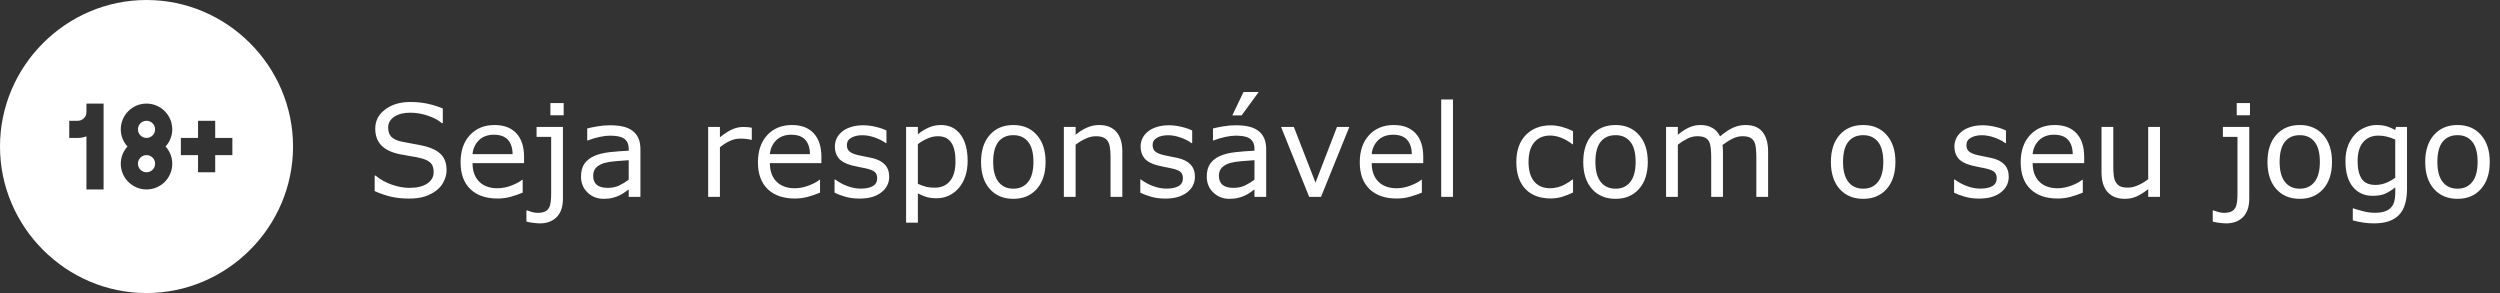 <svg xmlns="http://www.w3.org/2000/svg" width="273" height="32" viewBox="0 0 273 32" fill="none"><rect x="0" y="0" width="273" height="32" fill="#333333" stroke="none"/><g clip-path="url(#clip0_4_324)"><path d="M16 15.062C16.518 15.062 16.938 14.643 16.938 14.125C16.938 13.607 16.518 13.188 16 13.188C15.482 13.188 15.062 13.607 15.062 14.125C15.062 14.643 15.482 15.062 16 15.062Z" fill="white"></path><path d="M16 18.812C16.518 18.812 16.938 18.393 16.938 17.875C16.938 17.357 16.518 16.938 16 16.938C15.482 16.938 15.062 17.357 15.062 17.875C15.062 18.393 15.482 18.812 16 18.812Z" fill="white"></path><path d="M16 0C7.212 0 0 7.212 0 16C0 24.788 7.212 32 16 32C24.788 32 32 24.788 32 16C32 7.212 24.788 0 16 0ZM11.312 12.25V20.688H9.438V14.89C9.143 14.995 8.83 15.062 8.5 15.062H7.562V13.188H8.5C9.017 13.188 9.438 12.767 9.438 12.25V11.312H11.312V12.25ZM18.812 17.875C18.812 19.426 17.551 20.688 16 20.688C14.449 20.688 13.188 19.426 13.188 17.875C13.188 17.152 13.469 16.499 13.919 16C13.469 15.501 13.188 14.848 13.188 14.125C13.188 12.574 14.449 11.312 16 11.312C17.551 11.312 18.812 12.574 18.812 14.125C18.812 14.848 18.531 15.501 18.081 16C18.531 16.499 18.812 17.152 18.812 17.875ZM25.375 16.938H23.5V18.812H21.625V16.938H19.75V15.062H21.625V13.188H23.5V15.062H25.375V16.938Z" fill="white"></path></g><path d="M48.764 18.595C48.764 18.991 48.67 19.383 48.483 19.77C48.301 20.158 48.044 20.486 47.711 20.755C47.346 21.047 46.92 21.274 46.433 21.439C45.95 21.602 45.366 21.685 44.683 21.685C43.949 21.685 43.288 21.616 42.7 21.48C42.117 21.343 41.522 21.14 40.916 20.871V19.176H41.012C41.527 19.604 42.121 19.935 42.796 20.167C43.47 20.399 44.104 20.516 44.696 20.516C45.535 20.516 46.187 20.358 46.651 20.044C47.121 19.73 47.355 19.31 47.355 18.786C47.355 18.335 47.244 18.002 47.02 17.788C46.802 17.574 46.467 17.408 46.016 17.289C45.674 17.198 45.302 17.123 44.901 17.064C44.505 17.004 44.083 16.929 43.637 16.838C42.734 16.646 42.065 16.321 41.627 15.86C41.194 15.396 40.977 14.792 40.977 14.049C40.977 13.197 41.338 12.499 42.058 11.957C42.778 11.41 43.691 11.137 44.799 11.137C45.514 11.137 46.171 11.205 46.768 11.342C47.365 11.479 47.893 11.647 48.353 11.848V13.447H48.258C47.87 13.119 47.36 12.848 46.727 12.634C46.098 12.415 45.453 12.306 44.792 12.306C44.067 12.306 43.484 12.456 43.042 12.757C42.605 13.058 42.386 13.445 42.386 13.919C42.386 14.343 42.495 14.675 42.714 14.917C42.933 15.159 43.318 15.343 43.869 15.471C44.161 15.534 44.575 15.612 45.113 15.703C45.651 15.794 46.107 15.888 46.48 15.983C47.237 16.184 47.807 16.487 48.19 16.893C48.572 17.298 48.764 17.866 48.764 18.595ZM57.227 17.815H51.601C51.601 18.285 51.671 18.695 51.812 19.046C51.954 19.392 52.148 19.677 52.394 19.9C52.63 20.119 52.911 20.283 53.234 20.393C53.562 20.502 53.922 20.557 54.315 20.557C54.834 20.557 55.356 20.454 55.88 20.249C56.408 20.039 56.785 19.834 57.008 19.634H57.076V21.035C56.643 21.217 56.201 21.37 55.75 21.493C55.299 21.616 54.825 21.678 54.328 21.678C53.061 21.678 52.072 21.336 51.361 20.652C50.65 19.964 50.295 18.989 50.295 17.727C50.295 16.478 50.634 15.487 51.313 14.753C51.997 14.019 52.895 13.652 54.007 13.652C55.037 13.652 55.83 13.953 56.386 14.555C56.946 15.156 57.227 16.011 57.227 17.118V17.815ZM55.976 16.831C55.971 16.157 55.8 15.635 55.463 15.266C55.13 14.896 54.622 14.712 53.938 14.712C53.25 14.712 52.701 14.915 52.291 15.32C51.885 15.726 51.655 16.23 51.601 16.831H55.976ZM61.554 12.586H60.105V11.253H61.554V12.586ZM61.472 21.685C61.472 22.578 61.244 23.252 60.788 23.708C60.332 24.164 59.722 24.392 58.956 24.392C58.774 24.392 58.532 24.373 58.231 24.337C57.935 24.3 57.687 24.255 57.486 24.2V22.977H57.555C57.682 23.027 57.853 23.084 58.067 23.148C58.286 23.211 58.498 23.243 58.703 23.243C59.031 23.243 59.296 23.198 59.496 23.106C59.697 23.015 59.847 22.879 59.947 22.696C60.047 22.514 60.111 22.293 60.139 22.033C60.171 21.778 60.187 21.466 60.187 21.097V14.944H58.594V13.864H61.472V21.685ZM69.935 21.5H68.656V20.686C68.542 20.764 68.387 20.873 68.191 21.015C68 21.151 67.813 21.261 67.631 21.343C67.417 21.448 67.171 21.534 66.893 21.602C66.615 21.675 66.289 21.712 65.915 21.712C65.227 21.712 64.644 21.484 64.165 21.028C63.687 20.573 63.447 19.991 63.447 19.285C63.447 18.706 63.57 18.239 63.816 17.884C64.067 17.524 64.422 17.241 64.883 17.036C65.348 16.831 65.906 16.692 66.558 16.619C67.209 16.546 67.909 16.491 68.656 16.455V16.257C68.656 15.965 68.604 15.724 68.499 15.532C68.399 15.341 68.253 15.19 68.061 15.081C67.879 14.976 67.66 14.906 67.405 14.869C67.15 14.833 66.883 14.815 66.606 14.815C66.268 14.815 65.892 14.86 65.478 14.951C65.063 15.038 64.634 15.165 64.192 15.334H64.124V14.028C64.375 13.96 64.737 13.885 65.211 13.803C65.685 13.721 66.152 13.68 66.612 13.68C67.15 13.68 67.617 13.725 68.014 13.816C68.415 13.903 68.761 14.053 69.053 14.268C69.34 14.477 69.559 14.748 69.709 15.081C69.859 15.414 69.935 15.826 69.935 16.318V21.5ZM68.656 19.62V17.494C68.264 17.517 67.802 17.551 67.269 17.597C66.74 17.642 66.321 17.708 66.011 17.795C65.642 17.9 65.343 18.064 65.115 18.287C64.887 18.506 64.773 18.809 64.773 19.196C64.773 19.634 64.906 19.964 65.17 20.188C65.434 20.406 65.838 20.516 66.38 20.516C66.831 20.516 67.243 20.429 67.617 20.256C67.991 20.078 68.337 19.866 68.656 19.62ZM82.096 15.266H82.027C81.836 15.22 81.649 15.188 81.467 15.17C81.289 15.147 81.077 15.136 80.831 15.136C80.435 15.136 80.052 15.225 79.683 15.402C79.314 15.575 78.958 15.801 78.616 16.079V21.5H77.331V13.864H78.616V14.992C79.127 14.582 79.576 14.293 79.963 14.124C80.355 13.951 80.754 13.864 81.159 13.864C81.382 13.864 81.544 13.871 81.644 13.885C81.745 13.894 81.895 13.914 82.096 13.946V15.266ZM89.697 17.815H84.071C84.071 18.285 84.142 18.695 84.283 19.046C84.424 19.392 84.618 19.677 84.864 19.9C85.101 20.119 85.382 20.283 85.705 20.393C86.033 20.502 86.393 20.557 86.785 20.557C87.305 20.557 87.826 20.454 88.351 20.249C88.879 20.039 89.255 19.834 89.478 19.634H89.547V21.035C89.114 21.217 88.672 21.37 88.221 21.493C87.769 21.616 87.296 21.678 86.799 21.678C85.532 21.678 84.543 21.336 83.832 20.652C83.121 19.964 82.766 18.989 82.766 17.727C82.766 16.478 83.105 15.487 83.784 14.753C84.468 14.019 85.366 13.652 86.478 13.652C87.507 13.652 88.3 13.953 88.856 14.555C89.417 15.156 89.697 16.011 89.697 17.118V17.815ZM88.446 16.831C88.442 16.157 88.271 15.635 87.934 15.266C87.601 14.896 87.093 14.712 86.409 14.712C85.721 14.712 85.172 14.915 84.762 15.32C84.356 15.726 84.126 16.23 84.071 16.831H88.446ZM97.101 19.299C97.101 19.996 96.811 20.568 96.232 21.015C95.658 21.461 94.872 21.685 93.874 21.685C93.309 21.685 92.789 21.619 92.315 21.486C91.846 21.35 91.452 21.201 91.133 21.042V19.6H91.201C91.607 19.905 92.058 20.149 92.555 20.331C93.051 20.509 93.528 20.598 93.983 20.598C94.549 20.598 94.991 20.506 95.31 20.324C95.629 20.142 95.788 19.855 95.788 19.463C95.788 19.162 95.701 18.934 95.528 18.779C95.355 18.624 95.022 18.492 94.53 18.383C94.348 18.342 94.109 18.294 93.812 18.239C93.521 18.185 93.254 18.125 93.013 18.061C92.343 17.884 91.867 17.624 91.584 17.282C91.306 16.936 91.167 16.512 91.167 16.011C91.167 15.696 91.231 15.4 91.358 15.122C91.491 14.844 91.689 14.596 91.953 14.377C92.208 14.163 92.532 13.994 92.924 13.871C93.32 13.743 93.762 13.68 94.25 13.68C94.706 13.68 95.166 13.737 95.631 13.851C96.1 13.96 96.49 14.094 96.8 14.254V15.628H96.731C96.403 15.386 96.005 15.184 95.535 15.02C95.066 14.851 94.606 14.767 94.154 14.767C93.685 14.767 93.288 14.858 92.965 15.04C92.641 15.218 92.48 15.484 92.48 15.84C92.48 16.154 92.578 16.391 92.773 16.551C92.965 16.71 93.275 16.84 93.703 16.94C93.94 16.995 94.204 17.05 94.496 17.105C94.792 17.159 95.038 17.209 95.234 17.255C95.831 17.392 96.292 17.626 96.615 17.959C96.939 18.296 97.101 18.743 97.101 19.299ZM105.666 17.59C105.666 18.21 105.577 18.777 105.399 19.292C105.222 19.802 104.971 20.235 104.647 20.591C104.347 20.928 103.991 21.19 103.581 21.377C103.175 21.559 102.745 21.65 102.289 21.65C101.893 21.65 101.533 21.607 101.209 21.52C100.89 21.434 100.564 21.299 100.231 21.117V24.316H98.946V13.864H100.231V14.664C100.573 14.377 100.956 14.138 101.38 13.946C101.808 13.75 102.264 13.652 102.747 13.652C103.668 13.652 104.383 14.001 104.894 14.698C105.409 15.391 105.666 16.355 105.666 17.59ZM104.34 17.624C104.34 16.703 104.183 16.015 103.868 15.56C103.554 15.104 103.071 14.876 102.419 14.876C102.05 14.876 101.678 14.956 101.305 15.115C100.931 15.275 100.573 15.484 100.231 15.744V20.071C100.596 20.235 100.908 20.347 101.168 20.406C101.432 20.465 101.731 20.495 102.063 20.495C102.779 20.495 103.337 20.254 103.738 19.77C104.139 19.287 104.34 18.572 104.34 17.624ZM114.177 17.686C114.177 18.93 113.858 19.912 113.22 20.632C112.582 21.352 111.727 21.712 110.656 21.712C109.576 21.712 108.717 21.352 108.079 20.632C107.446 19.912 107.129 18.93 107.129 17.686C107.129 16.441 107.446 15.459 108.079 14.739C108.717 14.015 109.576 13.652 110.656 13.652C111.727 13.652 112.582 14.015 113.22 14.739C113.858 15.459 114.177 16.441 114.177 17.686ZM112.851 17.686C112.851 16.697 112.657 15.963 112.27 15.484C111.882 15.001 111.344 14.76 110.656 14.76C109.959 14.76 109.417 15.001 109.029 15.484C108.646 15.963 108.455 16.697 108.455 17.686C108.455 18.643 108.649 19.369 109.036 19.866C109.424 20.358 109.964 20.605 110.656 20.605C111.34 20.605 111.875 20.361 112.263 19.873C112.655 19.381 112.851 18.652 112.851 17.686ZM122.558 21.5H121.272V17.152C121.272 16.801 121.252 16.473 121.211 16.168C121.17 15.858 121.095 15.617 120.985 15.443C120.871 15.252 120.707 15.111 120.493 15.02C120.279 14.924 120.001 14.876 119.659 14.876C119.308 14.876 118.941 14.963 118.559 15.136C118.176 15.309 117.809 15.53 117.458 15.799V21.5H116.173V13.864H117.458V14.712C117.859 14.379 118.274 14.12 118.702 13.933C119.131 13.746 119.57 13.652 120.021 13.652C120.846 13.652 121.475 13.901 121.908 14.398C122.341 14.894 122.558 15.61 122.558 16.544V21.5ZM130.487 19.299C130.487 19.996 130.198 20.568 129.619 21.015C129.045 21.461 128.259 21.685 127.261 21.685C126.696 21.685 126.176 21.619 125.702 21.486C125.233 21.35 124.839 21.201 124.52 21.042V19.6H124.588C124.993 19.905 125.445 20.149 125.941 20.331C126.438 20.509 126.914 20.598 127.37 20.598C127.935 20.598 128.377 20.506 128.696 20.324C129.015 20.142 129.175 19.855 129.175 19.463C129.175 19.162 129.088 18.934 128.915 18.779C128.742 18.624 128.409 18.492 127.917 18.383C127.735 18.342 127.495 18.294 127.199 18.239C126.908 18.185 126.641 18.125 126.399 18.061C125.729 17.884 125.253 17.624 124.971 17.282C124.693 16.936 124.554 16.512 124.554 16.011C124.554 15.696 124.618 15.4 124.745 15.122C124.877 14.844 125.076 14.596 125.34 14.377C125.595 14.163 125.919 13.994 126.311 13.871C126.707 13.743 127.149 13.68 127.637 13.68C128.092 13.68 128.553 13.737 129.018 13.851C129.487 13.96 129.877 14.094 130.187 14.254V15.628H130.118C129.79 15.386 129.391 15.184 128.922 15.02C128.452 14.851 127.992 14.767 127.541 14.767C127.072 14.767 126.675 14.858 126.352 15.04C126.028 15.218 125.866 15.484 125.866 15.84C125.866 16.154 125.964 16.391 126.16 16.551C126.352 16.71 126.661 16.84 127.09 16.94C127.327 16.995 127.591 17.05 127.883 17.105C128.179 17.159 128.425 17.209 128.621 17.255C129.218 17.392 129.678 17.626 130.002 17.959C130.326 18.296 130.487 18.743 130.487 19.299ZM138.267 21.5H136.988V20.686C136.874 20.764 136.719 20.873 136.523 21.015C136.332 21.151 136.145 21.261 135.963 21.343C135.749 21.448 135.503 21.534 135.225 21.602C134.947 21.675 134.621 21.712 134.247 21.712C133.559 21.712 132.976 21.484 132.497 21.028C132.019 20.573 131.779 19.991 131.779 19.285C131.779 18.706 131.902 18.239 132.148 17.884C132.399 17.524 132.755 17.241 133.215 17.036C133.68 16.831 134.238 16.692 134.89 16.619C135.541 16.546 136.241 16.491 136.988 16.455V16.257C136.988 15.965 136.936 15.724 136.831 15.532C136.731 15.341 136.585 15.19 136.394 15.081C136.211 14.976 135.993 14.906 135.737 14.869C135.482 14.833 135.215 14.815 134.938 14.815C134.6 14.815 134.224 14.86 133.81 14.951C133.395 15.038 132.966 15.165 132.524 15.334H132.456V14.028C132.707 13.96 133.069 13.885 133.543 13.803C134.017 13.721 134.484 13.68 134.944 13.68C135.482 13.68 135.949 13.725 136.346 13.816C136.747 13.903 137.093 14.053 137.385 14.268C137.672 14.477 137.891 14.748 138.041 15.081C138.191 15.414 138.267 15.826 138.267 16.318V21.5ZM136.988 19.62V17.494C136.596 17.517 136.134 17.551 135.601 17.597C135.072 17.642 134.653 17.708 134.343 17.795C133.974 17.9 133.675 18.064 133.447 18.287C133.219 18.506 133.105 18.809 133.105 19.196C133.105 19.634 133.238 19.964 133.502 20.188C133.766 20.406 134.17 20.516 134.712 20.516C135.163 20.516 135.576 20.429 135.949 20.256C136.323 20.078 136.669 19.866 136.988 19.62ZM137.453 10.043L135.587 12.6H134.568L135.792 10.043H137.453ZM147.345 13.864L144.255 21.5H142.963L139.894 13.864H141.288L143.653 19.941L145.998 13.864H147.345ZM155.418 17.815H149.792C149.792 18.285 149.863 18.695 150.004 19.046C150.145 19.392 150.339 19.677 150.585 19.9C150.822 20.119 151.102 20.283 151.426 20.393C151.754 20.502 152.114 20.557 152.506 20.557C153.025 20.557 153.547 20.454 154.071 20.249C154.6 20.039 154.976 19.834 155.199 19.634H155.268V21.035C154.835 21.217 154.393 21.37 153.941 21.493C153.49 21.616 153.016 21.678 152.52 21.678C151.253 21.678 150.264 21.336 149.553 20.652C148.842 19.964 148.486 18.989 148.486 17.727C148.486 16.478 148.826 15.487 149.505 14.753C150.188 14.019 151.086 13.652 152.198 13.652C153.228 13.652 154.021 13.953 154.577 14.555C155.138 15.156 155.418 16.011 155.418 17.118V17.815ZM154.167 16.831C154.162 16.157 153.992 15.635 153.654 15.266C153.322 14.896 152.813 14.712 152.13 14.712C151.442 14.712 150.893 14.915 150.482 15.32C150.077 15.726 149.847 16.23 149.792 16.831H154.167ZM158.665 21.5H157.38V10.863H158.665V21.5ZM171.776 21.021C171.348 21.227 170.94 21.386 170.553 21.5C170.17 21.614 169.762 21.671 169.329 21.671C168.778 21.671 168.272 21.591 167.812 21.432C167.351 21.268 166.957 21.021 166.629 20.693C166.296 20.365 166.039 19.951 165.856 19.449C165.674 18.948 165.583 18.362 165.583 17.692C165.583 16.444 165.925 15.464 166.608 14.753C167.297 14.042 168.203 13.687 169.329 13.687C169.767 13.687 170.195 13.748 170.614 13.871C171.038 13.994 171.425 14.145 171.776 14.322V15.751H171.708C171.316 15.446 170.91 15.211 170.491 15.047C170.076 14.883 169.671 14.801 169.274 14.801C168.545 14.801 167.969 15.047 167.545 15.539C167.126 16.027 166.916 16.744 166.916 17.692C166.916 18.613 167.121 19.322 167.531 19.818C167.946 20.311 168.527 20.557 169.274 20.557C169.534 20.557 169.799 20.523 170.067 20.454C170.336 20.386 170.578 20.297 170.792 20.188C170.979 20.092 171.154 19.991 171.318 19.887C171.482 19.777 171.612 19.684 171.708 19.606H171.776V21.021ZM179.938 17.686C179.938 18.93 179.619 19.912 178.981 20.632C178.343 21.352 177.489 21.712 176.418 21.712C175.338 21.712 174.479 21.352 173.841 20.632C173.207 19.912 172.891 18.93 172.891 17.686C172.891 16.441 173.207 15.459 173.841 14.739C174.479 14.015 175.338 13.652 176.418 13.652C177.489 13.652 178.343 14.015 178.981 14.739C179.619 15.459 179.938 16.441 179.938 17.686ZM178.612 17.686C178.612 16.697 178.419 15.963 178.031 15.484C177.644 15.001 177.106 14.76 176.418 14.76C175.721 14.76 175.178 15.001 174.791 15.484C174.408 15.963 174.217 16.697 174.217 17.686C174.217 18.643 174.41 19.369 174.798 19.866C175.185 20.358 175.725 20.605 176.418 20.605C177.102 20.605 177.637 20.361 178.024 19.873C178.416 19.381 178.612 18.652 178.612 17.686ZM193.077 21.5H191.792V17.152C191.792 16.824 191.776 16.508 191.744 16.202C191.717 15.897 191.655 15.653 191.56 15.471C191.455 15.275 191.304 15.127 191.108 15.026C190.912 14.926 190.63 14.876 190.261 14.876C189.901 14.876 189.541 14.967 189.181 15.149C188.821 15.327 188.461 15.555 188.101 15.833C188.114 15.938 188.126 16.061 188.135 16.202C188.144 16.339 188.148 16.476 188.148 16.612V21.5H186.863V17.152C186.863 16.815 186.847 16.496 186.815 16.195C186.788 15.89 186.727 15.646 186.631 15.464C186.526 15.268 186.376 15.122 186.18 15.026C185.984 14.926 185.701 14.876 185.332 14.876C184.981 14.876 184.628 14.963 184.272 15.136C183.922 15.309 183.571 15.53 183.22 15.799V21.5H181.935V13.864H183.22V14.712C183.621 14.379 184.02 14.12 184.416 13.933C184.817 13.746 185.243 13.652 185.694 13.652C186.214 13.652 186.654 13.762 187.014 13.98C187.378 14.199 187.649 14.502 187.827 14.89C188.347 14.452 188.821 14.138 189.249 13.946C189.677 13.75 190.135 13.652 190.623 13.652C191.462 13.652 192.079 13.908 192.476 14.418C192.877 14.924 193.077 15.633 193.077 16.544V21.5ZM206.981 17.686C206.981 18.93 206.662 19.912 206.024 20.632C205.386 21.352 204.532 21.712 203.461 21.712C202.381 21.712 201.522 21.352 200.884 20.632C200.25 19.912 199.934 18.93 199.934 17.686C199.934 16.441 200.25 15.459 200.884 14.739C201.522 14.015 202.381 13.652 203.461 13.652C204.532 13.652 205.386 14.015 206.024 14.739C206.662 15.459 206.981 16.441 206.981 17.686ZM205.655 17.686C205.655 16.697 205.462 15.963 205.074 15.484C204.687 15.001 204.149 14.76 203.461 14.76C202.764 14.76 202.221 15.001 201.834 15.484C201.451 15.963 201.26 16.697 201.26 17.686C201.26 18.643 201.453 19.369 201.841 19.866C202.228 20.358 202.768 20.605 203.461 20.605C204.145 20.605 204.68 20.361 205.067 19.873C205.459 19.381 205.655 18.652 205.655 17.686ZM219.354 19.299C219.354 19.996 219.065 20.568 218.486 21.015C217.912 21.461 217.126 21.685 216.128 21.685C215.563 21.685 215.043 21.619 214.569 21.486C214.1 21.35 213.706 21.201 213.387 21.042V19.6H213.455C213.861 19.905 214.312 20.149 214.809 20.331C215.305 20.509 215.782 20.598 216.237 20.598C216.802 20.598 217.244 20.506 217.563 20.324C217.882 20.142 218.042 19.855 218.042 19.463C218.042 19.162 217.955 18.934 217.782 18.779C217.609 18.624 217.276 18.492 216.784 18.383C216.602 18.342 216.363 18.294 216.066 18.239C215.775 18.185 215.508 18.125 215.267 18.061C214.597 17.884 214.12 17.624 213.838 17.282C213.56 16.936 213.421 16.512 213.421 16.011C213.421 15.696 213.485 15.4 213.612 15.122C213.744 14.844 213.943 14.596 214.207 14.377C214.462 14.163 214.786 13.994 215.178 13.871C215.574 13.743 216.016 13.68 216.504 13.68C216.96 13.68 217.42 13.737 217.885 13.851C218.354 13.96 218.744 14.094 219.054 14.254V15.628H218.985C218.657 15.386 218.258 15.184 217.789 15.02C217.32 14.851 216.859 14.767 216.408 14.767C215.939 14.767 215.542 14.858 215.219 15.04C214.895 15.218 214.733 15.484 214.733 15.84C214.733 16.154 214.831 16.391 215.027 16.551C215.219 16.71 215.529 16.84 215.957 16.94C216.194 16.995 216.458 17.05 216.75 17.105C217.046 17.159 217.292 17.209 217.488 17.255C218.085 17.392 218.546 17.626 218.869 17.959C219.193 18.296 219.354 18.743 219.354 19.299ZM227.592 17.815H221.966C221.966 18.285 222.036 18.695 222.178 19.046C222.319 19.392 222.513 19.677 222.759 19.9C222.996 20.119 223.276 20.283 223.6 20.393C223.928 20.502 224.288 20.557 224.68 20.557C225.199 20.557 225.721 20.454 226.245 20.249C226.774 20.039 227.15 19.834 227.373 19.634H227.441V21.035C227.008 21.217 226.566 21.37 226.115 21.493C225.664 21.616 225.19 21.678 224.693 21.678C223.426 21.678 222.438 21.336 221.727 20.652C221.016 19.964 220.66 18.989 220.66 17.727C220.66 16.478 221 15.487 221.679 14.753C222.362 14.019 223.26 13.652 224.372 13.652C225.402 13.652 226.195 13.953 226.751 14.555C227.312 15.156 227.592 16.011 227.592 17.118V17.815ZM226.341 16.831C226.336 16.157 226.165 15.635 225.828 15.266C225.495 14.896 224.987 14.712 224.304 14.712C223.616 14.712 223.066 14.915 222.656 15.32C222.251 15.726 222.021 16.23 221.966 16.831H226.341ZM235.87 21.5H234.585V20.652C234.152 20.994 233.737 21.256 233.341 21.439C232.944 21.621 232.507 21.712 232.028 21.712C231.226 21.712 230.602 21.468 230.155 20.98C229.709 20.488 229.485 19.768 229.485 18.82V13.864H230.771V18.212C230.771 18.599 230.789 18.932 230.825 19.21C230.862 19.483 230.939 19.718 231.058 19.914C231.181 20.115 231.34 20.26 231.536 20.352C231.732 20.443 232.017 20.488 232.391 20.488C232.723 20.488 233.086 20.402 233.478 20.229C233.874 20.055 234.243 19.834 234.585 19.565V13.864H235.87V21.5ZM245.7 12.586H244.251V11.253H245.7V12.586ZM245.618 21.685C245.618 22.578 245.39 23.252 244.935 23.708C244.479 24.164 243.868 24.392 243.103 24.392C242.92 24.392 242.679 24.373 242.378 24.337C242.082 24.3 241.833 24.255 241.633 24.2V22.977H241.701C241.829 23.027 242 23.084 242.214 23.148C242.433 23.211 242.645 23.243 242.85 23.243C243.178 23.243 243.442 23.198 243.643 23.106C243.843 23.015 243.993 22.879 244.094 22.696C244.194 22.514 244.258 22.293 244.285 22.033C244.317 21.778 244.333 21.466 244.333 21.097V14.944H242.74V13.864H245.618V21.685ZM254.655 17.686C254.655 18.93 254.336 19.912 253.698 20.632C253.06 21.352 252.206 21.712 251.135 21.712C250.055 21.712 249.196 21.352 248.558 20.632C247.924 19.912 247.607 18.93 247.607 17.686C247.607 16.441 247.924 15.459 248.558 14.739C249.196 14.015 250.055 13.652 251.135 13.652C252.206 13.652 253.06 14.015 253.698 14.739C254.336 15.459 254.655 16.441 254.655 17.686ZM253.329 17.686C253.329 16.697 253.135 15.963 252.748 15.484C252.361 15.001 251.823 14.76 251.135 14.76C250.438 14.76 249.895 15.001 249.508 15.484C249.125 15.963 248.934 16.697 248.934 17.686C248.934 18.643 249.127 19.369 249.515 19.866C249.902 20.358 250.442 20.605 251.135 20.605C251.818 20.605 252.354 20.361 252.741 19.873C253.133 19.381 253.329 18.652 253.329 17.686ZM262.845 20.632C262.845 21.926 262.551 22.876 261.963 23.482C261.375 24.088 260.47 24.392 259.249 24.392C258.843 24.392 258.447 24.362 258.06 24.303C257.677 24.248 257.299 24.168 256.925 24.064V22.751H256.993C257.203 22.833 257.535 22.933 257.991 23.052C258.447 23.175 258.903 23.236 259.358 23.236C259.796 23.236 260.158 23.184 260.445 23.079C260.732 22.974 260.956 22.828 261.115 22.642C261.275 22.464 261.389 22.25 261.457 21.999C261.525 21.748 261.56 21.468 261.56 21.158V20.461C261.172 20.771 260.801 21.003 260.445 21.158C260.094 21.309 259.646 21.384 259.099 21.384C258.187 21.384 257.463 21.056 256.925 20.399C256.392 19.739 256.125 18.809 256.125 17.61C256.125 16.954 256.216 16.389 256.398 15.915C256.585 15.437 256.838 15.024 257.157 14.678C257.453 14.354 257.813 14.104 258.237 13.926C258.661 13.743 259.083 13.652 259.502 13.652C259.944 13.652 260.313 13.698 260.609 13.789C260.91 13.876 261.227 14.01 261.56 14.192L261.642 13.864H262.845V20.632ZM261.56 19.401V15.238C261.218 15.083 260.899 14.974 260.603 14.91C260.311 14.842 260.019 14.808 259.728 14.808C259.021 14.808 258.465 15.045 258.06 15.519C257.654 15.992 257.451 16.681 257.451 17.583C257.451 18.44 257.602 19.089 257.902 19.531C258.203 19.973 258.702 20.194 259.399 20.194C259.773 20.194 260.147 20.124 260.521 19.982C260.899 19.837 261.245 19.643 261.56 19.401ZM271.882 17.686C271.882 18.93 271.563 19.912 270.925 20.632C270.287 21.352 269.432 21.712 268.361 21.712C267.281 21.712 266.422 21.352 265.784 20.632C265.151 19.912 264.834 18.93 264.834 17.686C264.834 16.441 265.151 15.459 265.784 14.739C266.422 14.015 267.281 13.652 268.361 13.652C269.432 13.652 270.287 14.015 270.925 14.739C271.563 15.459 271.882 16.441 271.882 17.686ZM270.556 17.686C270.556 16.697 270.362 15.963 269.975 15.484C269.587 15.001 269.049 14.76 268.361 14.76C267.664 14.76 267.122 15.001 266.734 15.484C266.352 15.963 266.16 16.697 266.16 17.686C266.16 18.643 266.354 19.369 266.741 19.866C267.129 20.358 267.669 20.605 268.361 20.605C269.045 20.605 269.58 20.361 269.968 19.873C270.36 19.381 270.556 18.652 270.556 17.686Z" fill="white"></path><defs><clipPath id="clip0_4_324"><rect width="32" height="32" fill="white"></rect></clipPath></defs></svg>